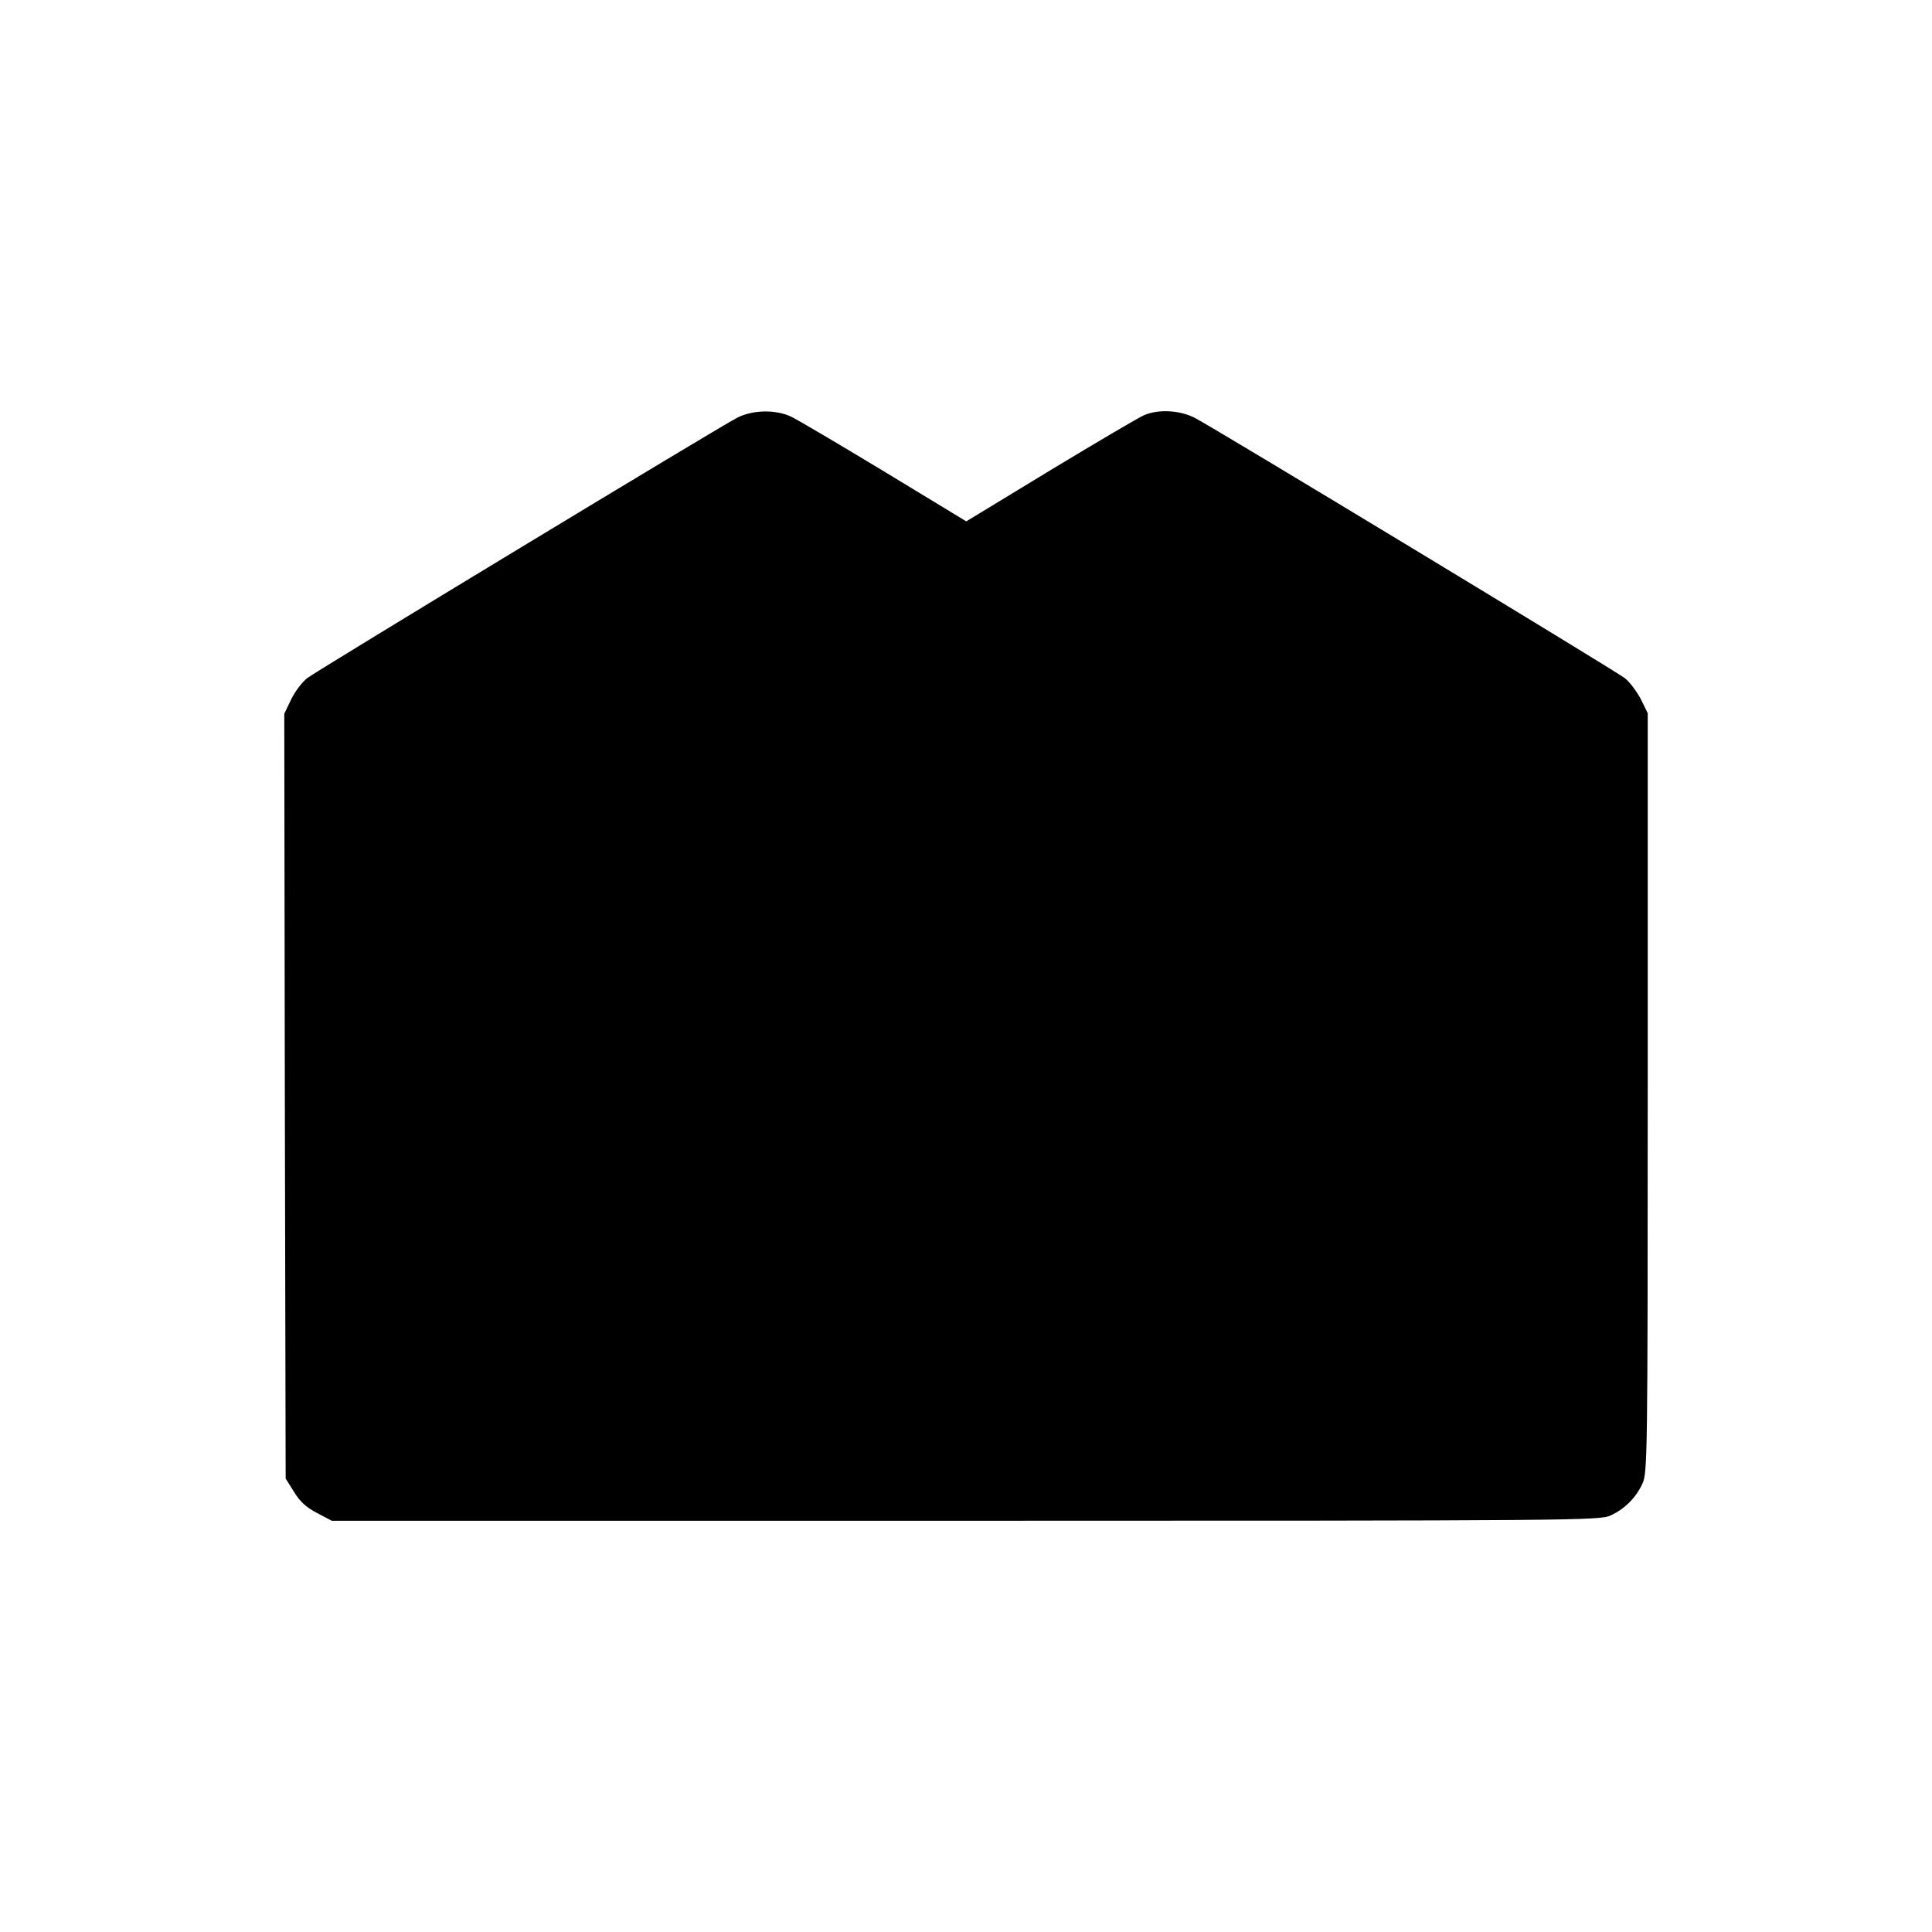 <?xml version="1.0" standalone="no"?>
<!DOCTYPE svg PUBLIC "-//W3C//DTD SVG 20010904//EN"
 "http://www.w3.org/TR/2001/REC-SVG-20010904/DTD/svg10.dtd">
<svg version="1.0" xmlns="http://www.w3.org/2000/svg"
 width="700pt" height="700pt" viewBox="0 0 700 700"
 preserveAspectRatio="xMidYMid meet">
<g transform="translate(0,700) scale(0.1,-0.1)"
fill="#000000" stroke="none">
<path d="M2670 5486 c-66 -34 -1519 -914 -1557 -943 -18 -14 -44 -48 -58 -77
l-25 -52 2 -1385 3 -1386 30 -48 c22 -36 45 -57 84 -77 l53 -28 2297 0 c2206
0 2298 1 2336 19 51 23 93 65 116 116 18 38 19 103 19 1416 l0 1375 -25 51
c-15 28 -40 62 -58 76 -41 31 -1493 910 -1558 943 -55 28 -131 32 -183 10 -18
-7 -170 -97 -339 -199 l-306 -186 -298 181 c-164 99 -316 189 -338 199 -57 26
-139 24 -195 -5z"/>
</g>
</svg>
